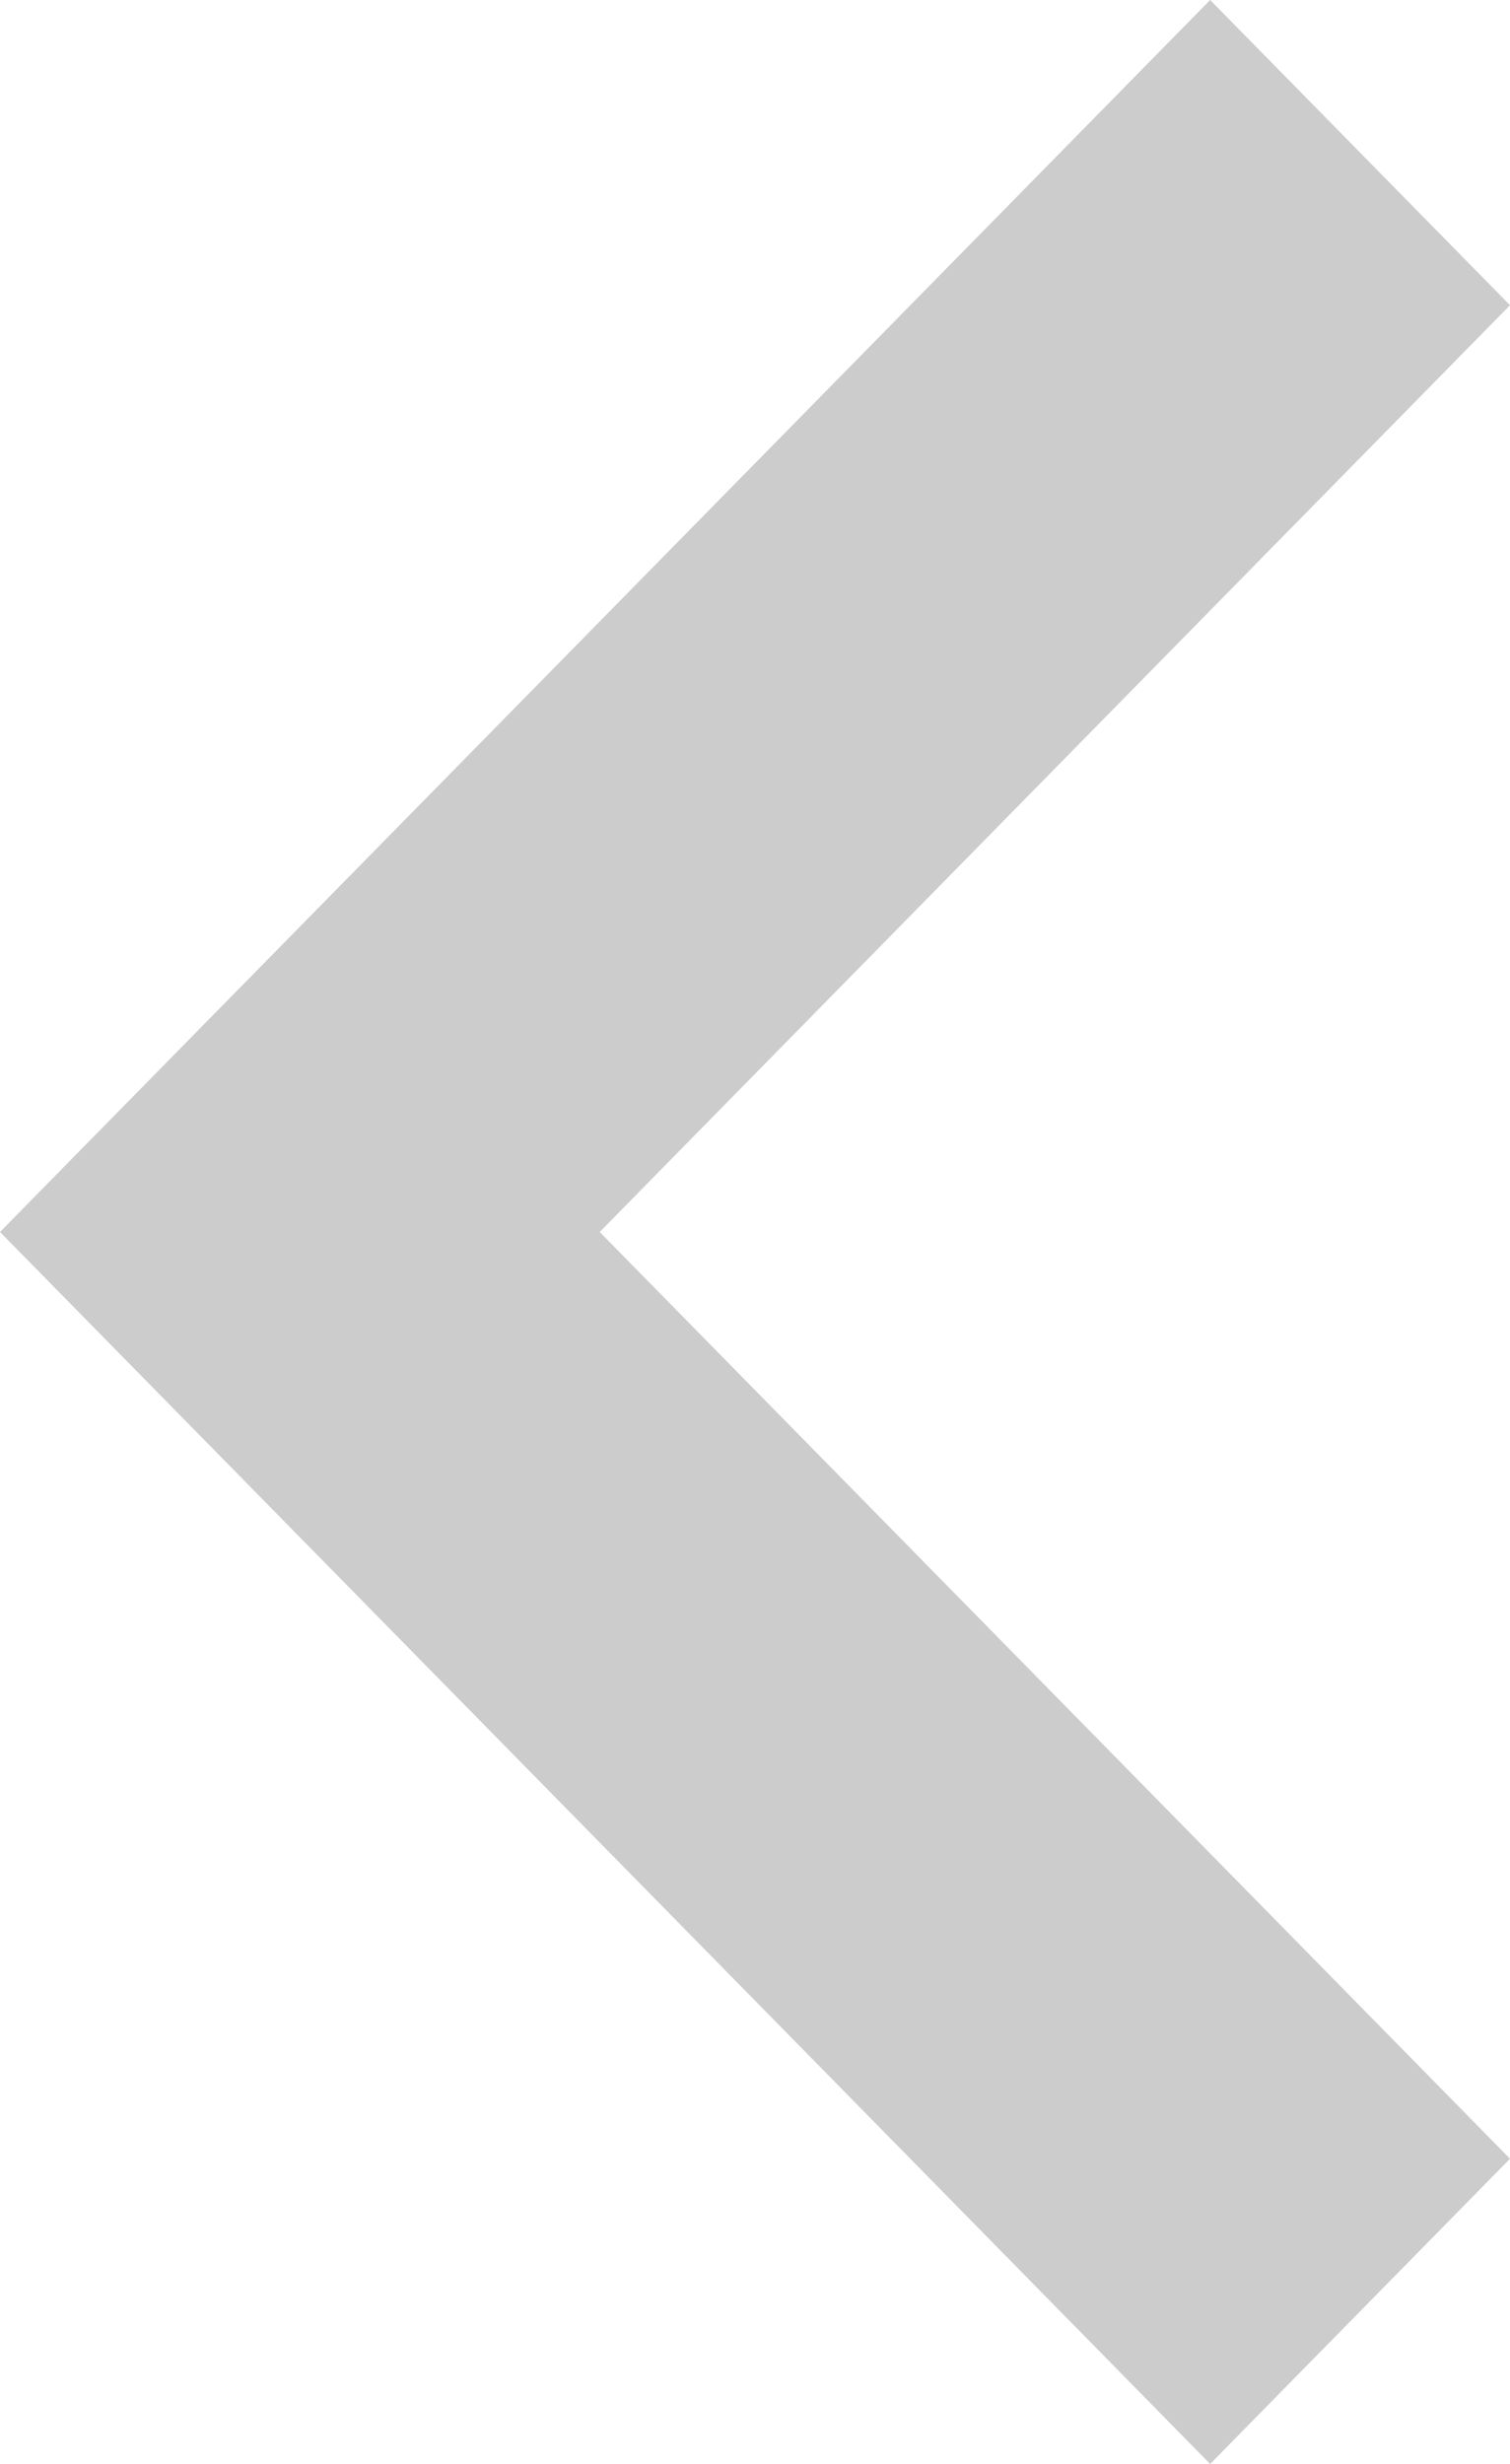 <svg width="19" height="31" viewBox="0 0 19 31" fill="#ccc" xmlns="http://www.w3.org/2000/svg">
<path d="M15.227 6.13113e-07L2.08322e-06 15.5L15.227 31L19 27.16L7.546 15.5L19 3.84L15.227 6.13113e-07Z" />
</svg>
